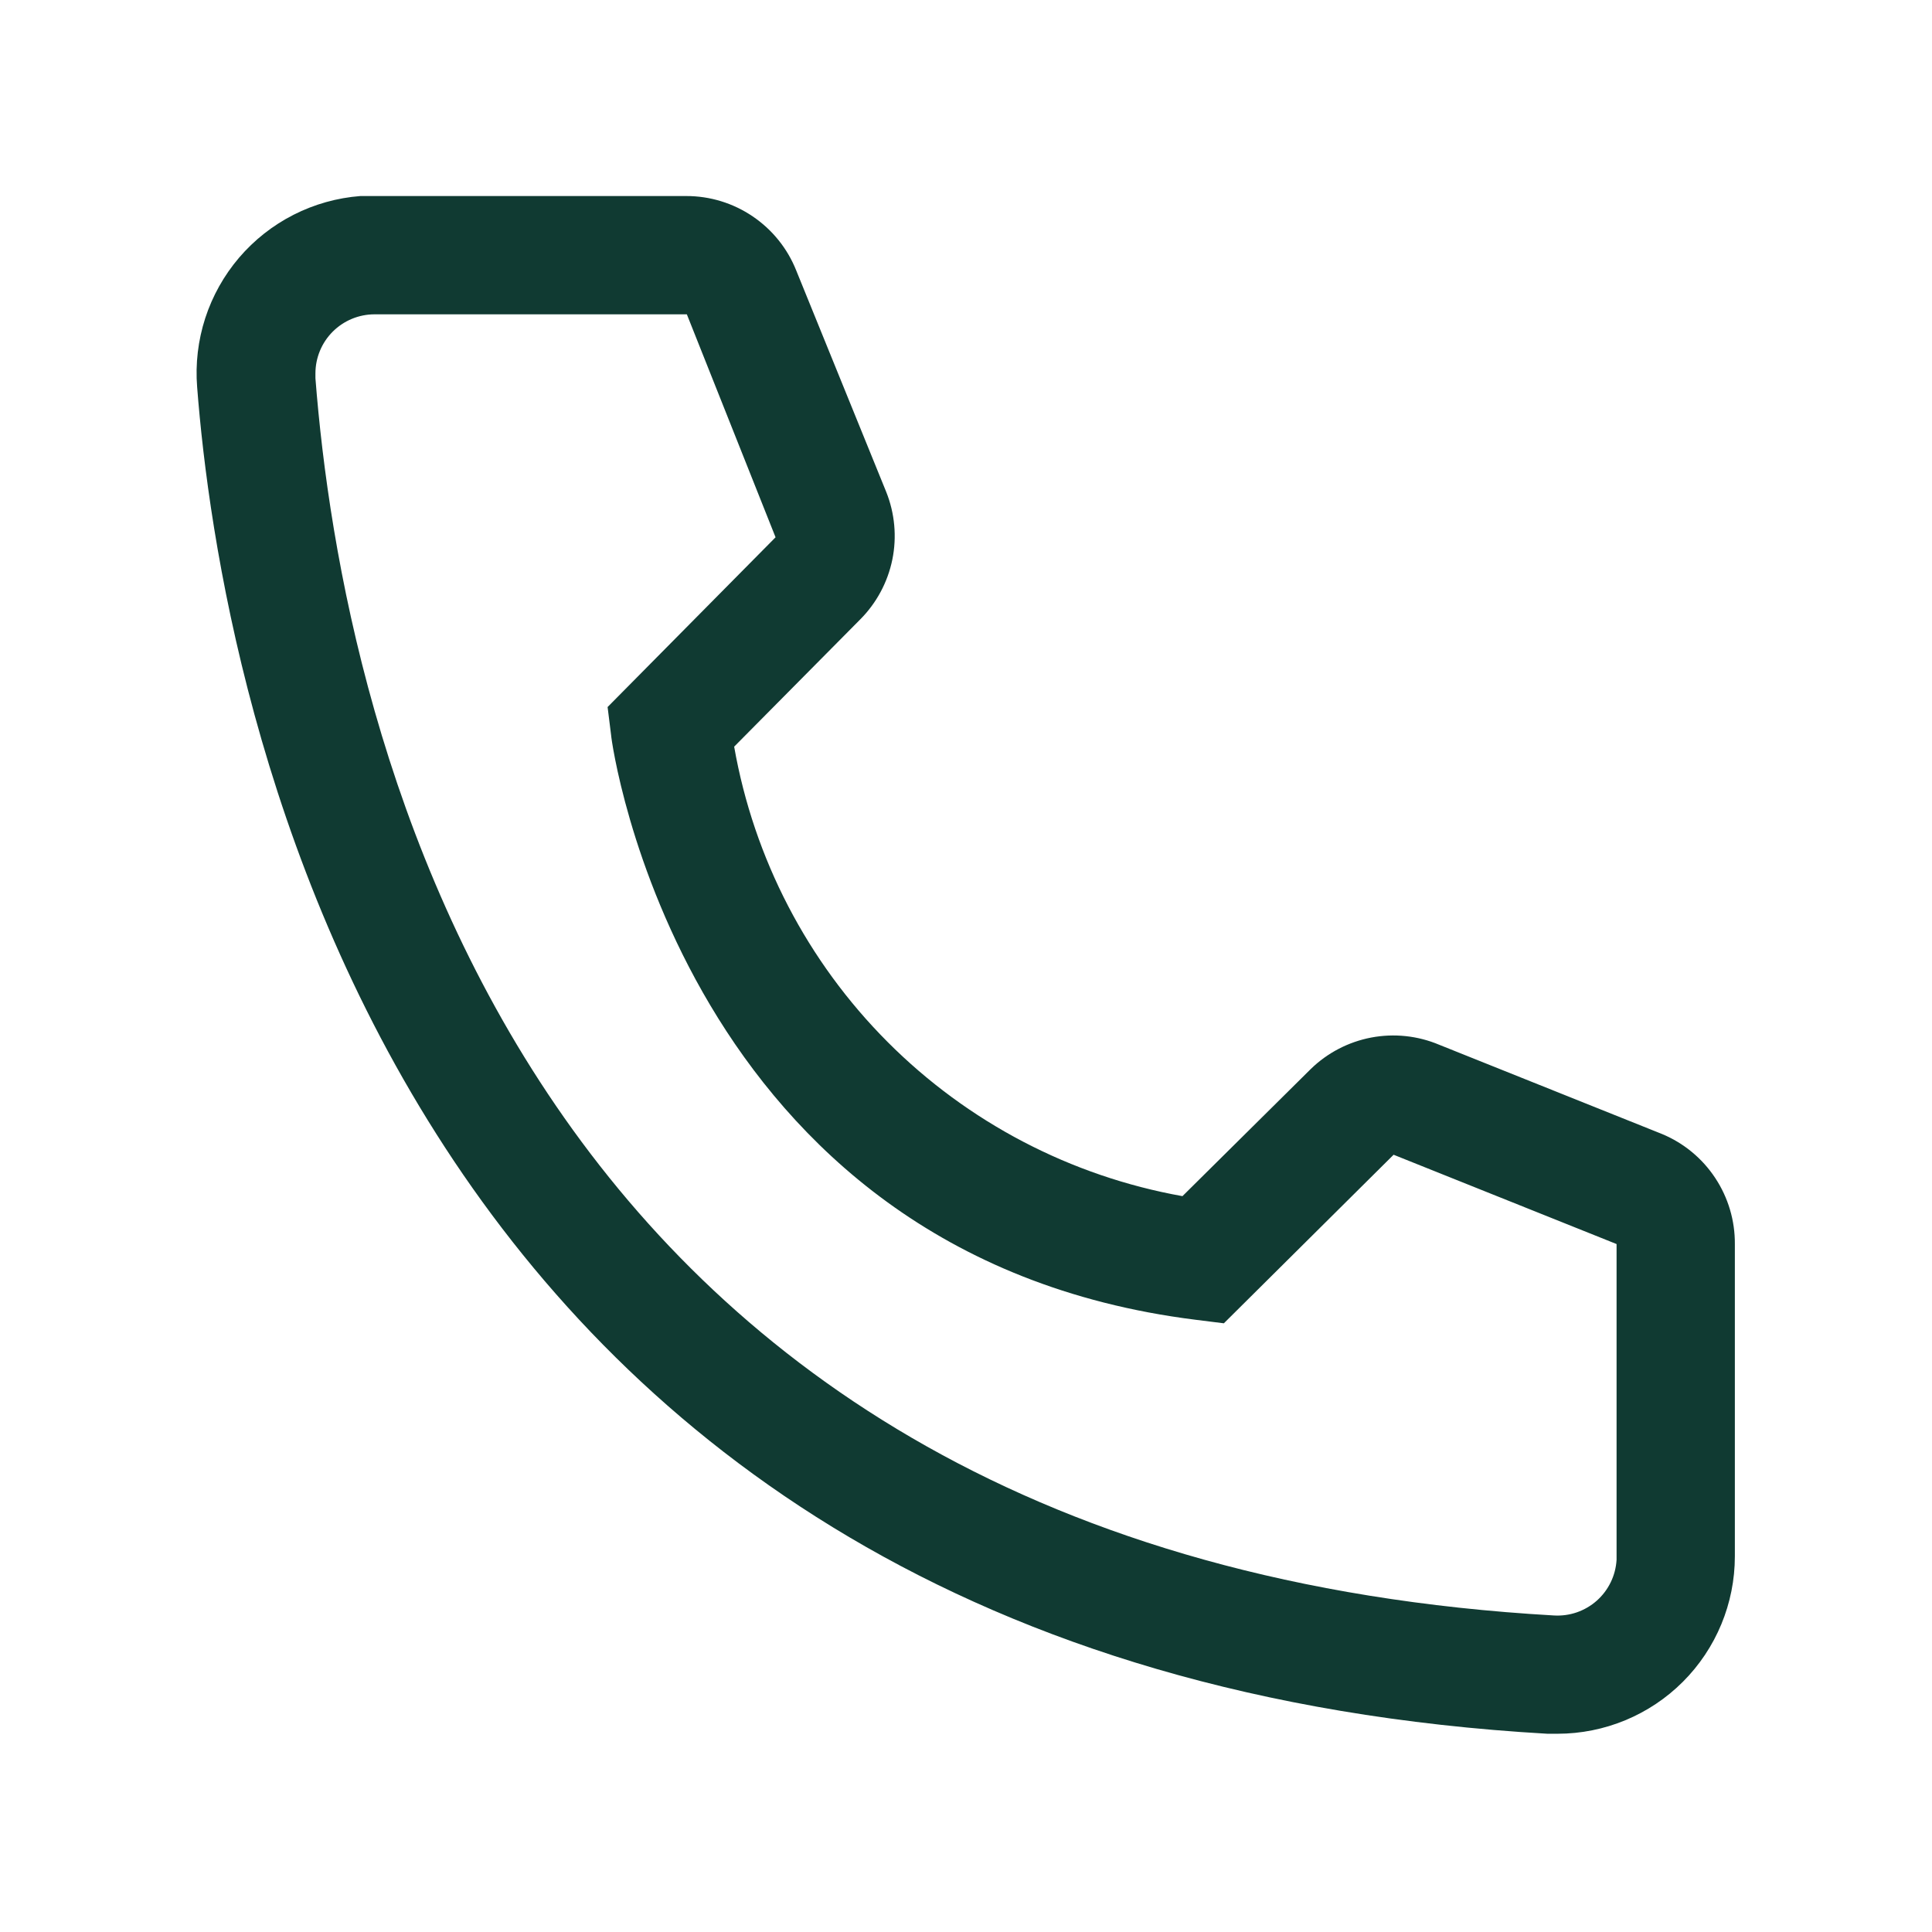 <svg width="49" height="49" viewBox="0 0 49 49" fill="none" xmlns="http://www.w3.org/2000/svg">
<path d="M39.5 43.972H39.245C9.77 42.277 5.585 17.407 5 9.817C4.953 9.227 5.023 8.633 5.205 8.07C5.388 7.507 5.68 6.985 6.064 6.535C6.449 6.085 6.919 5.715 7.446 5.447C7.974 5.179 8.55 5.017 9.14 4.972H17.405C18.006 4.971 18.593 5.151 19.09 5.488C19.588 5.825 19.973 6.303 20.195 6.862L22.475 12.472C22.694 13.017 22.749 13.615 22.632 14.191C22.514 14.767 22.23 15.296 21.815 15.712L18.62 18.937C19.119 21.773 20.477 24.387 22.511 26.426C24.544 28.465 27.155 29.83 29.99 30.337L33.245 27.112C33.667 26.701 34.201 26.424 34.78 26.314C35.359 26.205 35.957 26.268 36.5 26.497L42.155 28.762C42.705 28.991 43.174 29.379 43.502 29.876C43.831 30.373 44.004 30.956 44 31.552V39.472C44 40.665 43.526 41.81 42.682 42.654C41.838 43.498 40.693 43.972 39.5 43.972ZM9.5 7.972C9.102 7.972 8.721 8.13 8.439 8.411C8.158 8.692 8 9.074 8 9.472V9.592C8.69 18.472 13.115 39.472 39.41 40.972C39.607 40.984 39.804 40.957 39.991 40.893C40.178 40.828 40.35 40.728 40.498 40.597C40.645 40.466 40.766 40.307 40.852 40.129C40.938 39.952 40.988 39.759 41 39.562V31.552L35.345 29.287L31.04 33.562L30.32 33.472C17.27 31.837 15.5 18.787 15.5 18.652L15.41 17.932L19.67 13.627L17.42 7.972H9.5Z" fill="#103A32"/>
</svg>
